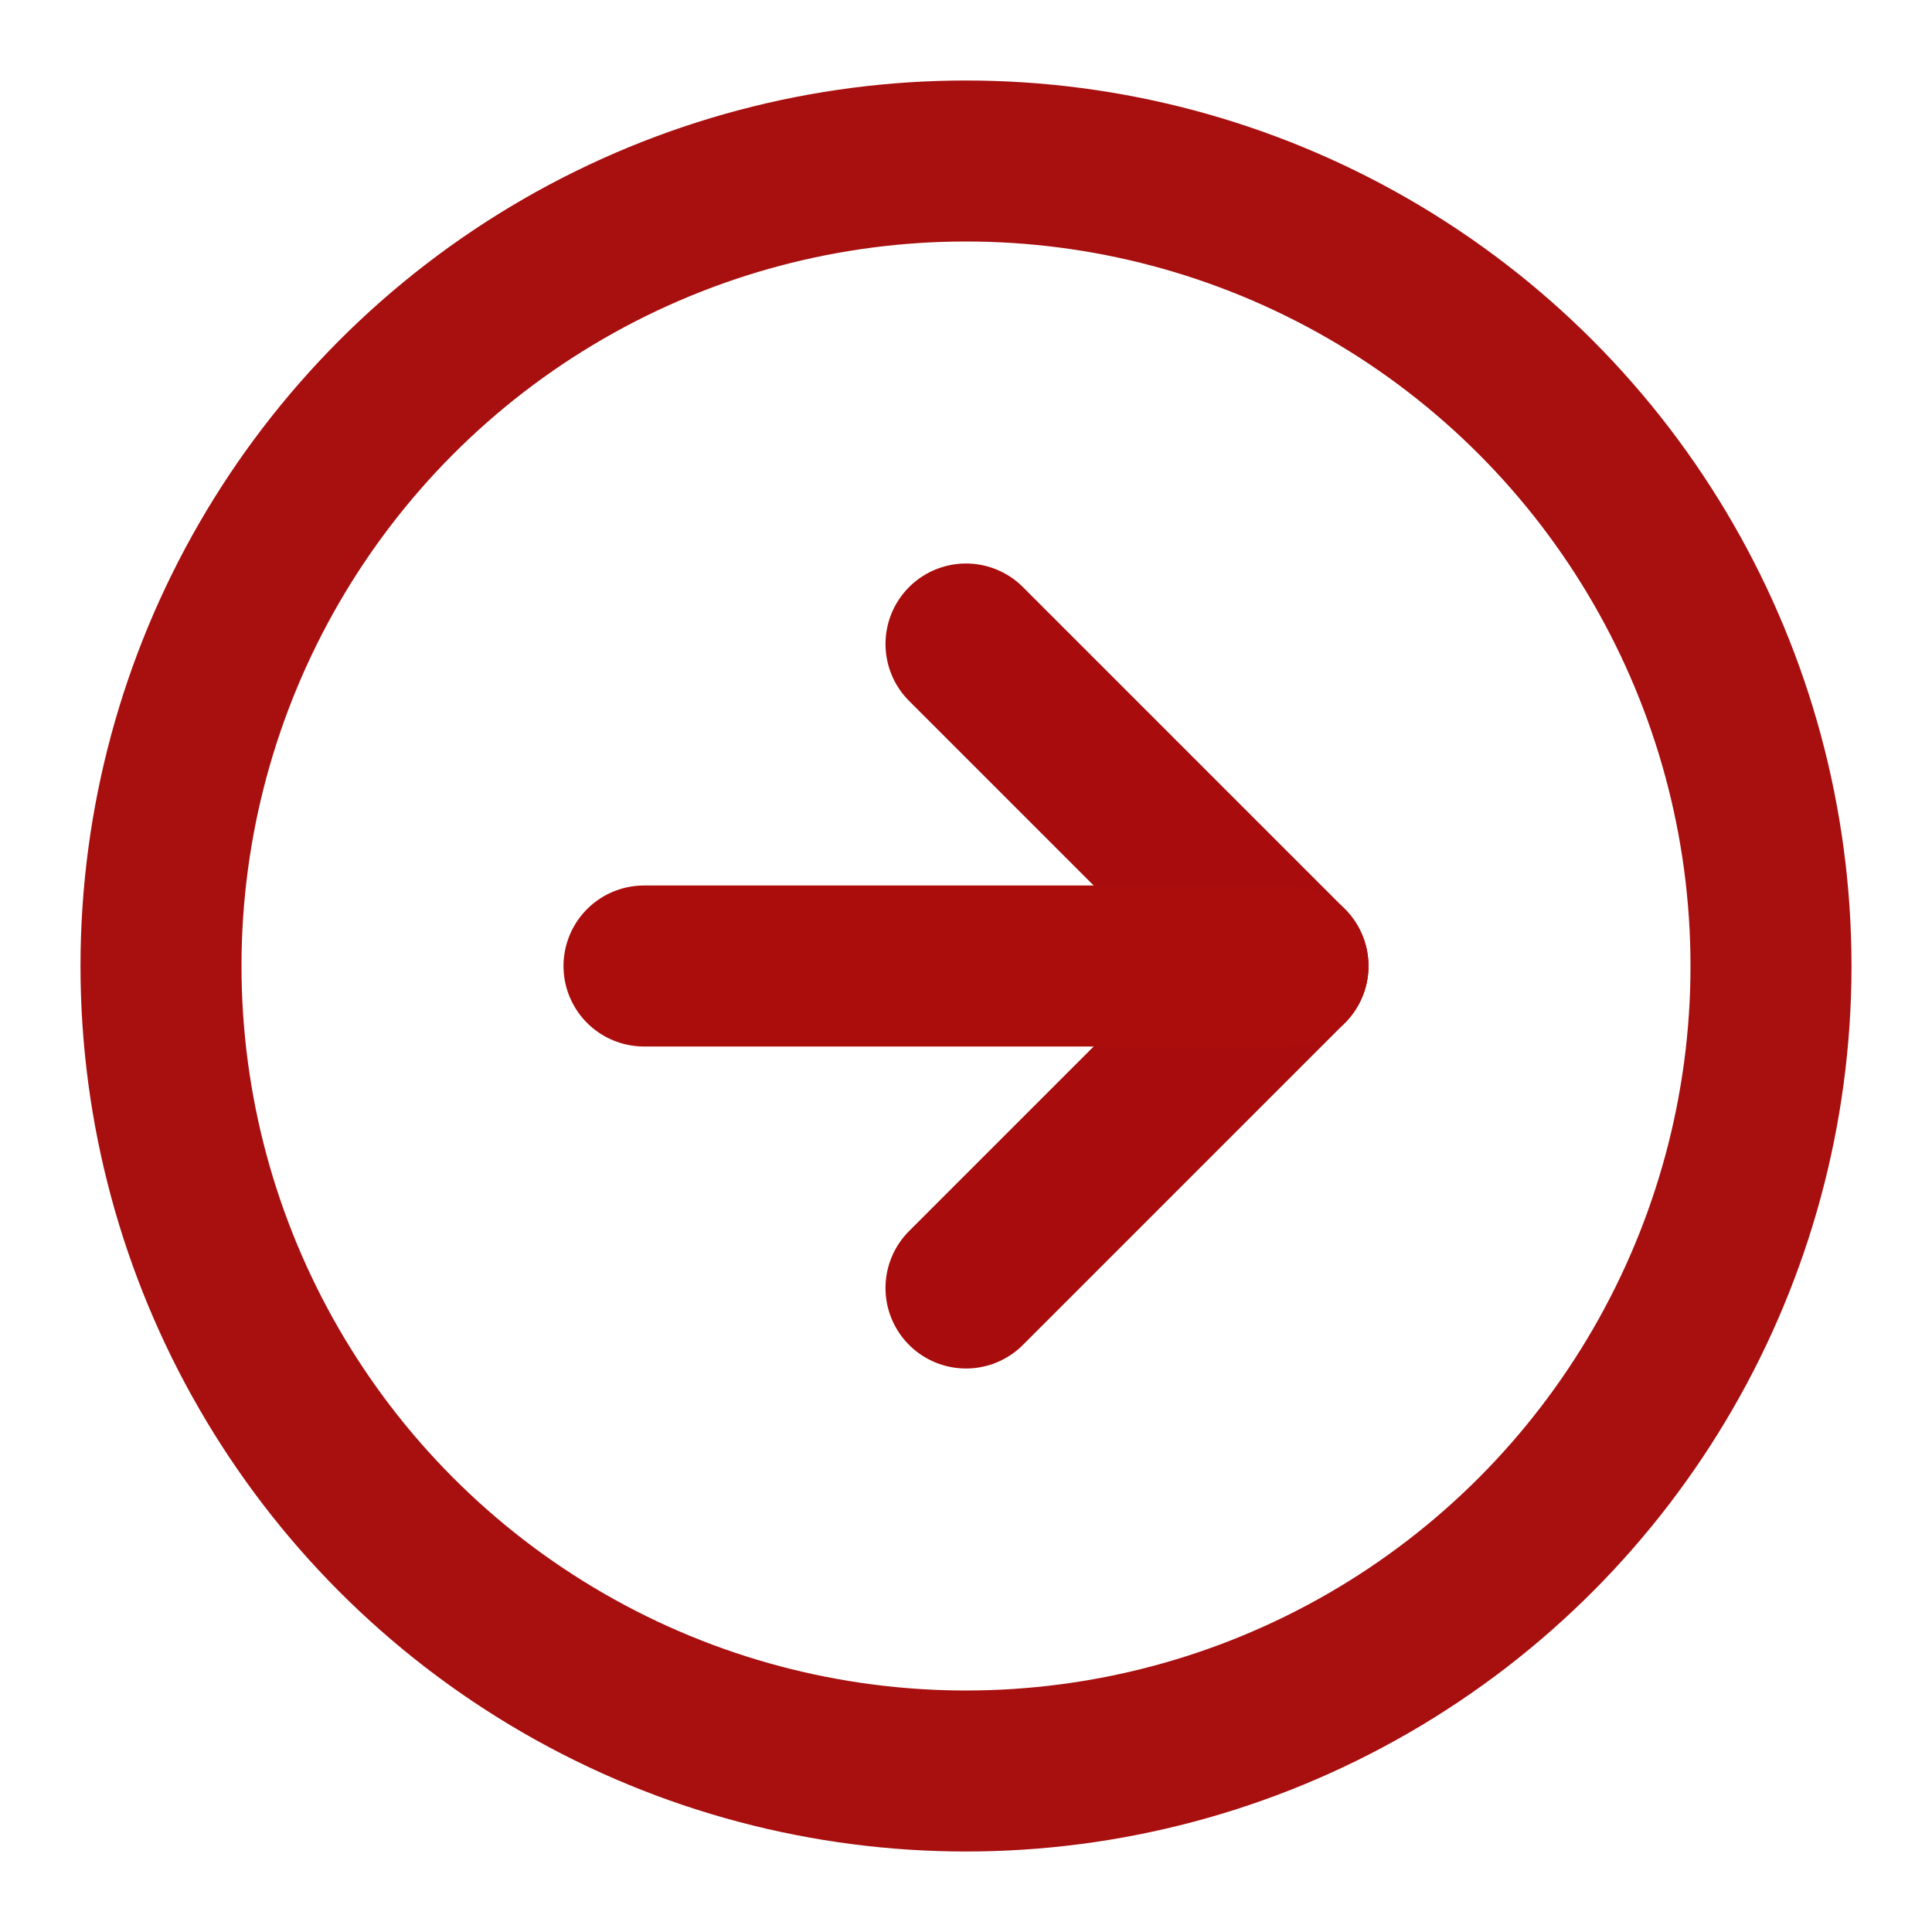 <?xml version="1.0" encoding="UTF-8"?> <svg xmlns="http://www.w3.org/2000/svg" viewBox="0 0 24 24" fill="none" stroke="currentColor" stroke-width="2" stroke-linecap="round" stroke-linejoin="round" class="feather feather-arrow-right-circle"> <circle cx="12" cy="12" r="10" id="id_122" style="stroke: rgb(168, 15, 15);"></circle> <polyline points="12 16 16 12 12 8" id="id_123" style="stroke: rgb(168, 12, 12);"></polyline> <line x1="8" y1="12" x2="16" y2="12" id="id_124" style="stroke: rgb(171, 13, 13);"></line> </svg> 